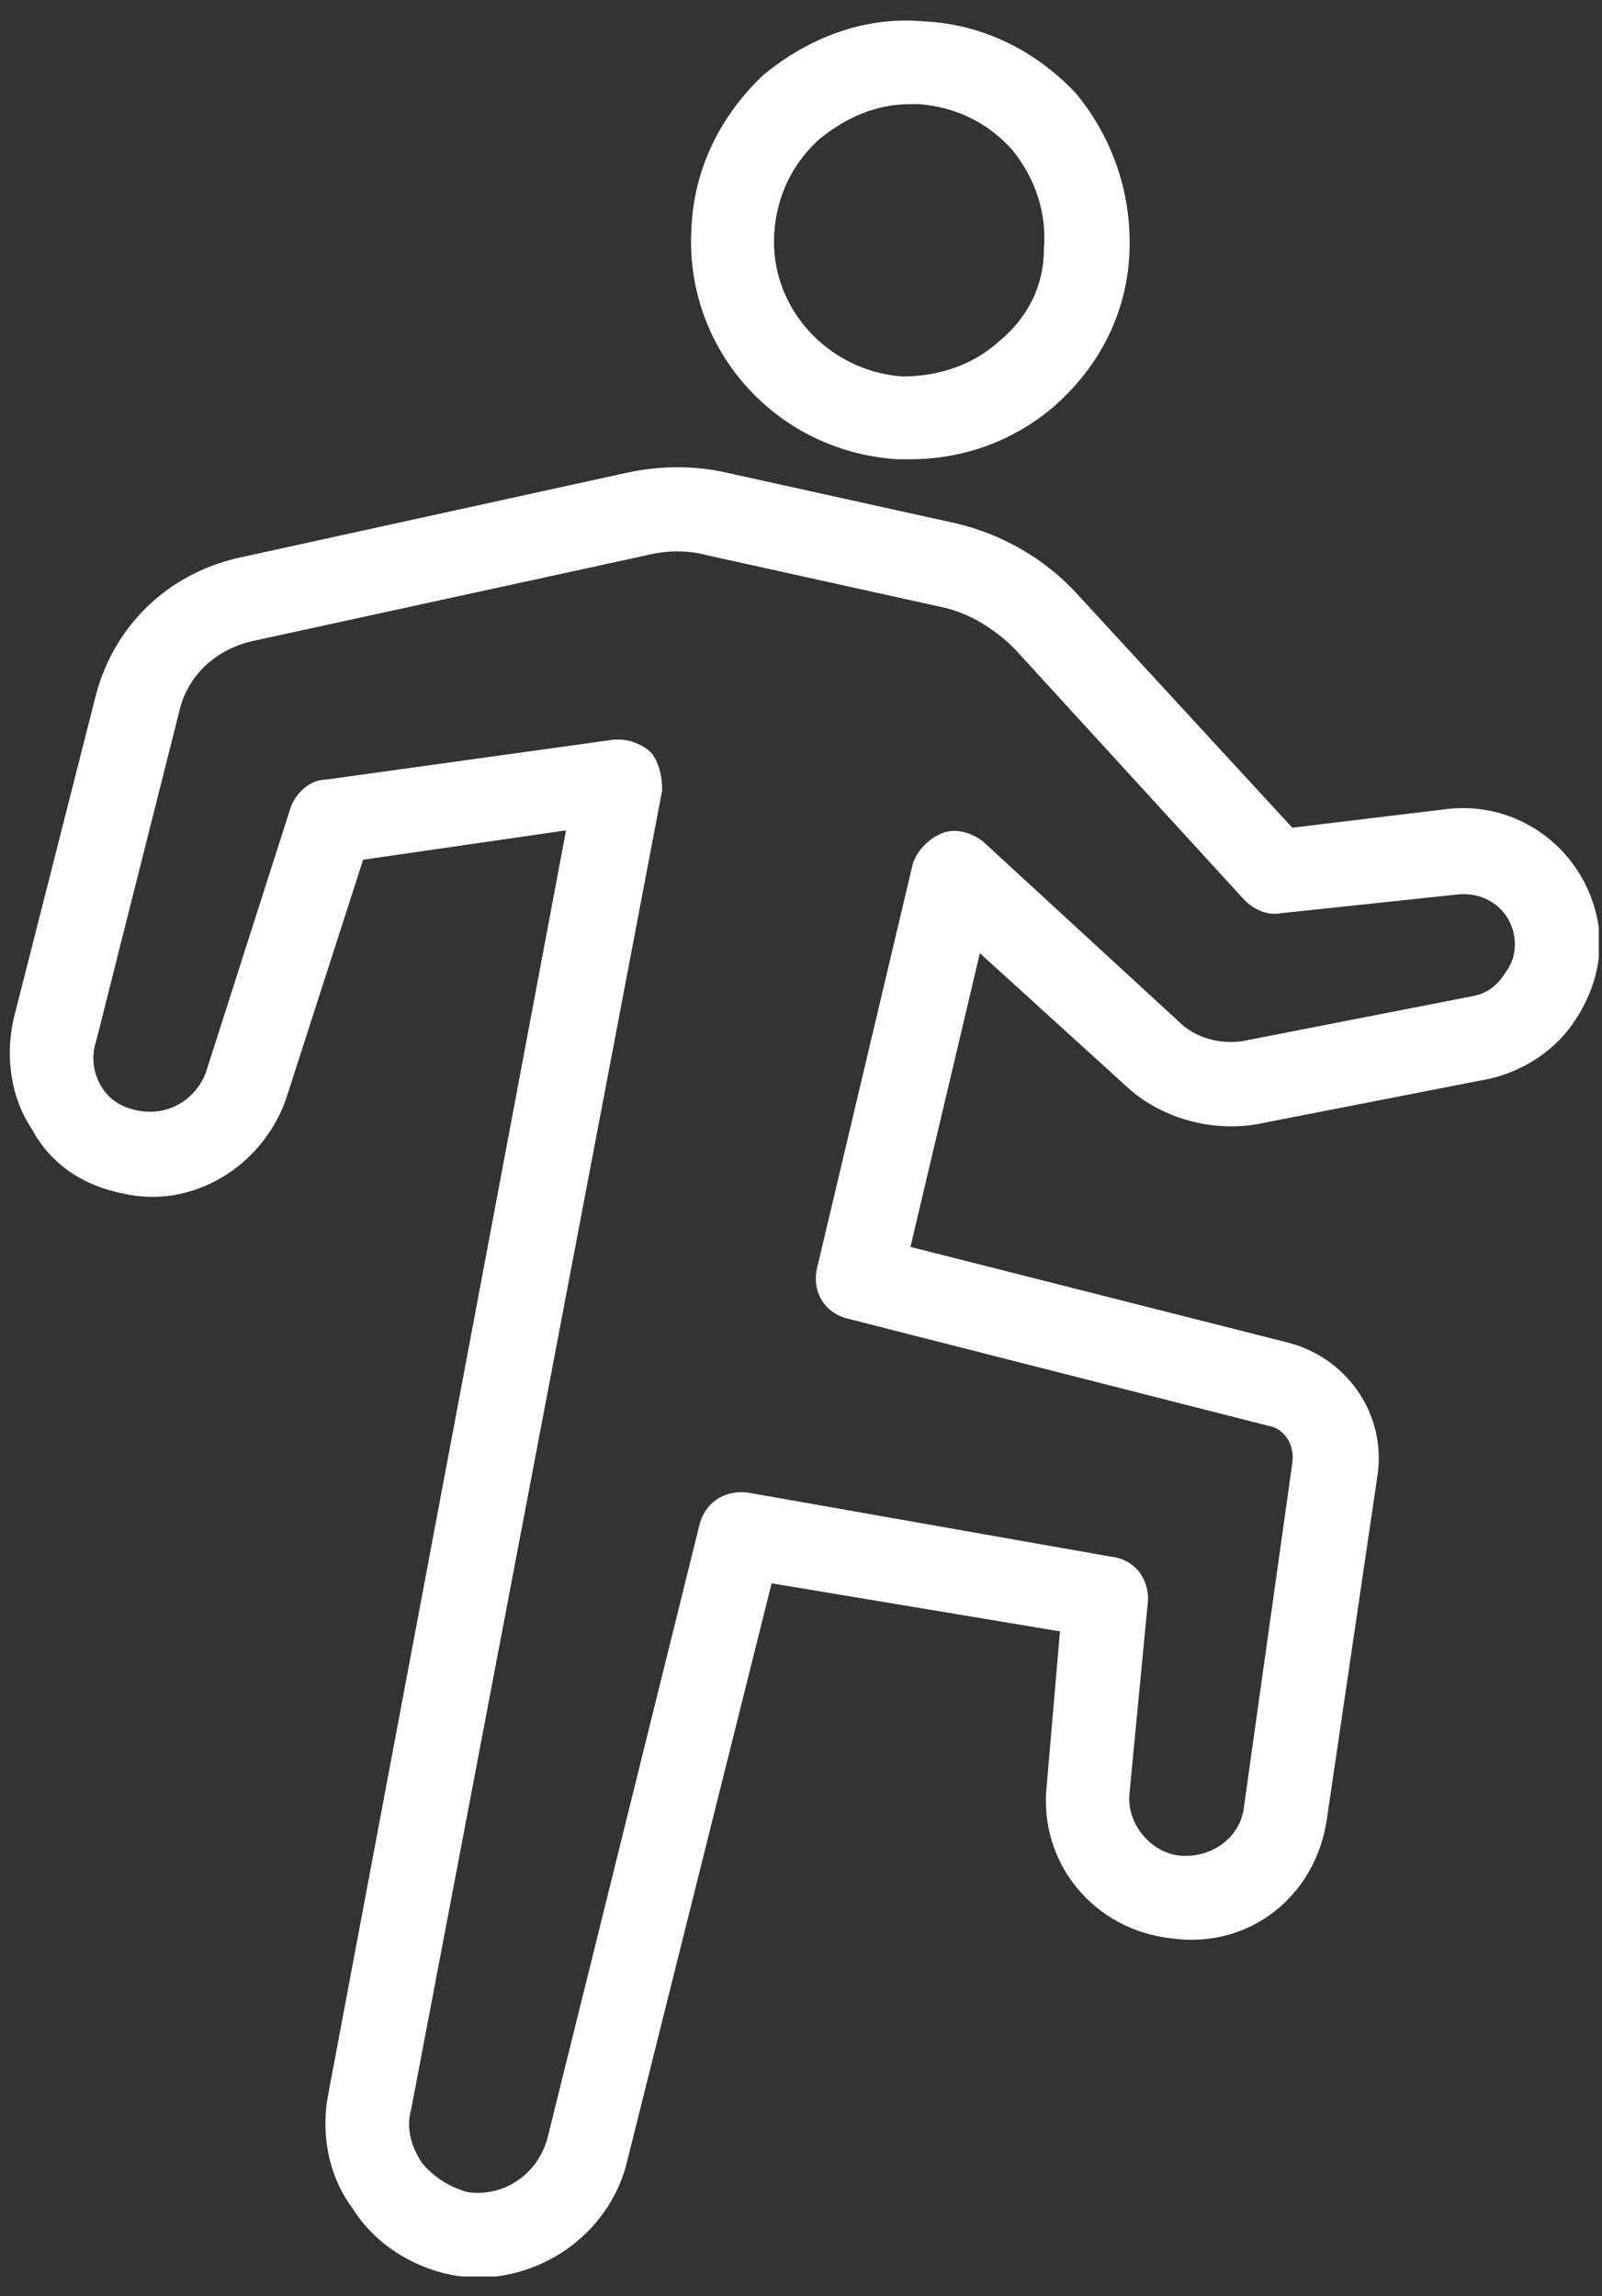 <svg version="1.2" xmlns="http://www.w3.org/2000/svg" viewBox="0 0 60 86" width="60" height="86"><rect x="0" y="0" width="60" height="86" fill="#333333" stroke="none"/><defs><clipPath clipPathUnits="userSpaceOnUse" id="cp1"><path d="m-414-2556h1366v5860h-1366z"/></clipPath><clipPath clipPathUnits="userSpaceOnUse" id="cp2"><path d="m0.34 0.75h59.54v84.51h-59.54z"/></clipPath></defs><style>.a{fill:#fff}</style><g clip-path="url(#cp1)"><g clip-path="url(#cp2)"><path fill-rule="evenodd" class="a" d="m17.9 85.3q-0.5 0-1-0.1c-1.5-0.3-2.9-1.2-3.7-2.5-0.9-1.2-1.2-2.8-0.9-4.3l8.9-47.3-7.6 1.1-2.9 9c-0.9 2.5-3.5 4.1-6.1 3.5-1.5-0.3-2.7-1.1-3.4-2.4-0.8-1.2-1-2.7-0.7-4.1l3.1-12.2c0.7-2.6 2.7-4.5 5.3-5.1l14.6-3.2q1.9-0.4 3.7 0l8.6 1.9c1.7 0.4 3.3 1.3 4.5 2.6l8.1 8.8 5.8-0.7c2.6-0.3 5 1.4 5.6 4 0.3 1.3 0 2.7-0.8 3.9-0.7 1.1-1.9 1.9-3.2 2.2l-8.7 1.7c-1.7 0.3-3.6-0.2-4.9-1.4l-5.5-5-2.6 11 14.2 3.6c2.2 0.6 3.6 2.7 3.3 4.9l-1.9 12.9c-0.4 2.9-2.9 4.9-5.8 4.5-2.9-0.3-5-2.8-4.7-5.7l0.5-5.8-10.8-1.8-5.4 21.6c-0.6 2.6-3 4.4-5.6 4.4zm5.3-57.6c0.4 0 0.9 0.2 1.2 0.5 0.3 0.4 0.4 0.9 0.4 1.4l-9.4 49.4c-0.2 0.7 0 1.4 0.4 2 0.4 0.5 1 0.9 1.7 1.1 1.3 0.2 2.6-0.6 3-2l5.7-23c0.2-0.8 0.9-1.3 1.8-1.2l13.6 2.4c0.9 0.1 1.4 0.8 1.4 1.6l-0.7 7.3c-0.1 1.1 0.8 2.2 1.9 2.3 1.2 0.1 2.3-0.7 2.4-1.9l1.8-12.8c0.1-0.7-0.3-1.3-0.9-1.4l-15.7-4c-0.9-0.2-1.4-1-1.2-1.9l3.6-15.2c0.2-0.5 0.6-0.9 1.1-1.1 0.5-0.2 1.1 0 1.5 0.3l7.5 6.9c0.6 0.5 1.4 0.7 2.2 0.6l8.7-1.7c0.5-0.1 0.9-0.4 1.2-0.9 0.3-0.4 0.4-0.9 0.3-1.4-0.2-1-1.1-1.6-2.1-1.5l-6.6 0.7c-0.5 0.1-1-0.1-1.4-0.5l-8.6-9.4c-0.8-0.8-1.8-1.4-2.9-1.6l-8.6-1.9q-1.1-0.3-2.3 0l-14.7 3.2c-1.4 0.3-2.5 1.3-2.8 2.7l-3.1 12.3c-0.2 0.6-0.1 1.2 0.2 1.7 0.3 0.5 0.8 0.8 1.4 0.9 1.1 0.2 2.1-0.4 2.5-1.4l3.2-10c0.2-0.5 0.7-1 1.3-1l10.8-1.5q0.1 0 0.2 0z"/><path fill-rule="evenodd" class="a" d="m34.1 17.2q-0.3 0-0.5 0c-4.6-0.3-8-4.2-7.7-8.7 0.1-2.2 1.1-4.2 2.7-5.7 1.7-1.4 3.8-2.2 6-2 2.2 0.1 4.2 1.1 5.7 2.7 1.4 1.7 2.1 3.8 2 6-0.1 2.2-1.1 4.2-2.8 5.7-1.5 1.3-3.4 2-5.4 2zm0-13.3c-1.3 0-2.4 0.5-3.4 1.3-1 0.9-1.6 2.1-1.7 3.5-0.2 2.8 2 5.2 4.8 5.4 1.3 0 2.6-0.4 3.6-1.3 1.1-0.9 1.7-2.1 1.7-3.5 0.1-1.3-0.3-2.6-1.2-3.7-0.9-1-2.1-1.6-3.5-1.7q-0.2 0-0.3 0z"/></g></g></svg>